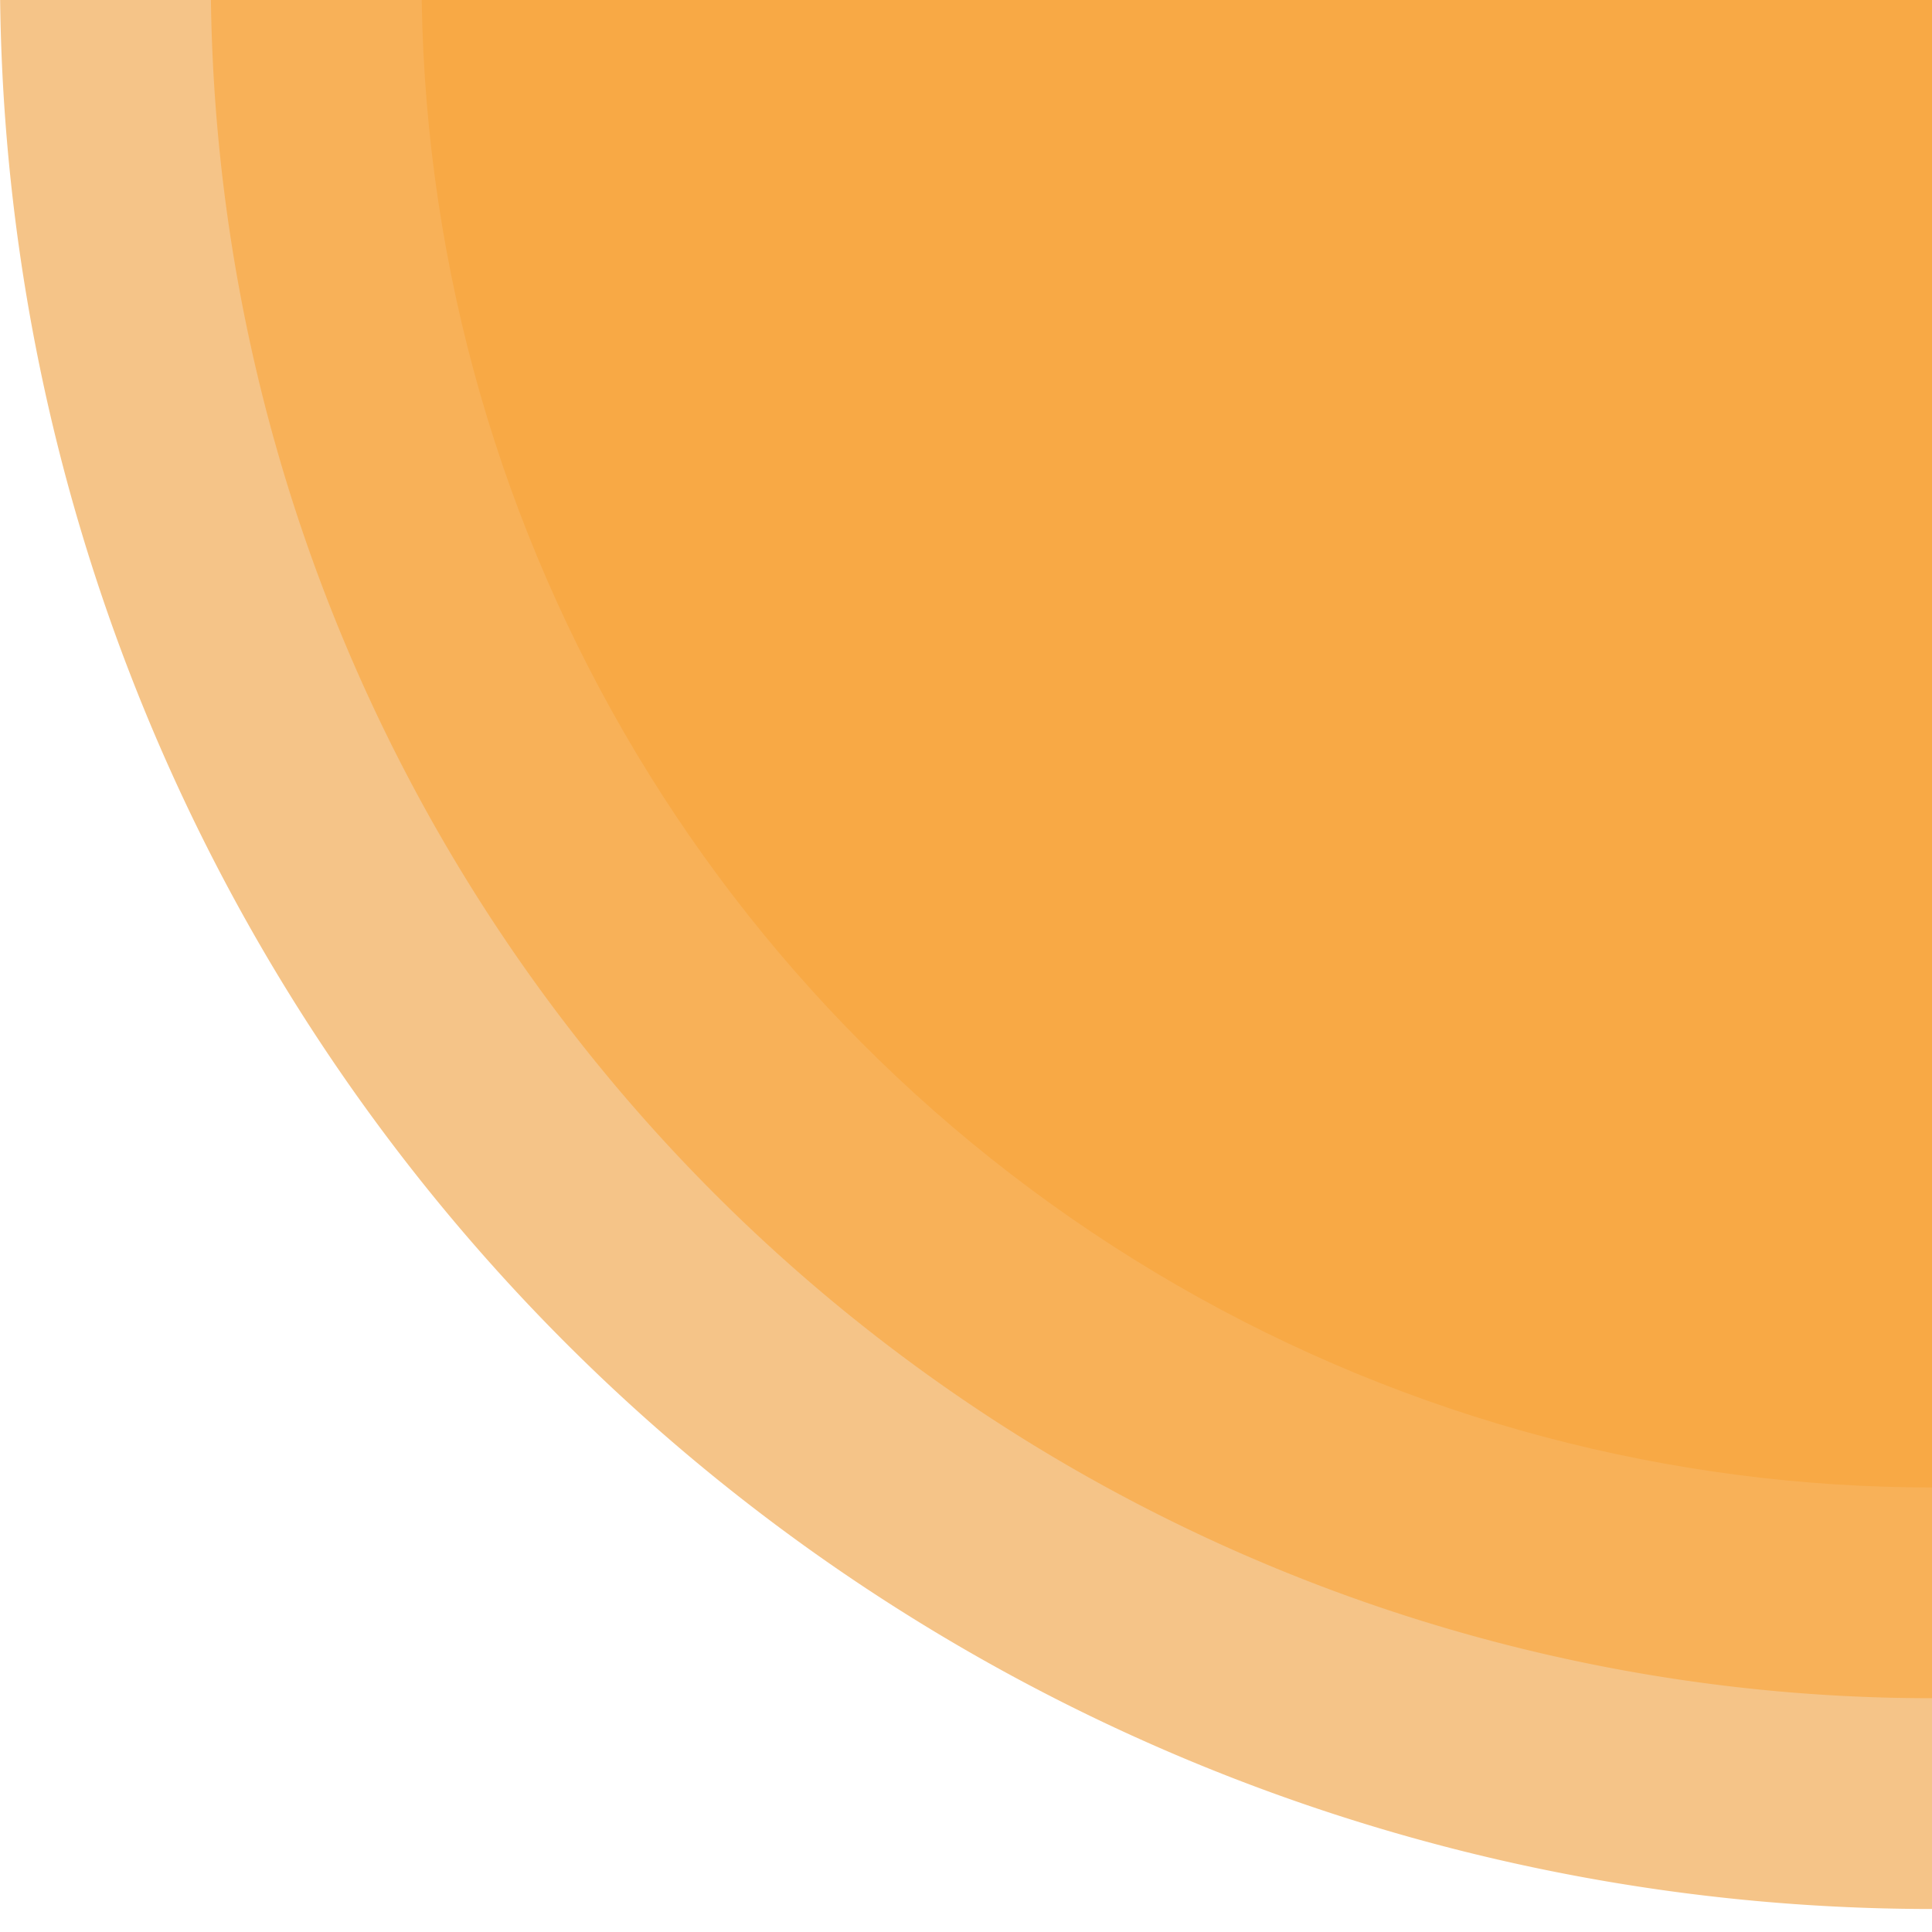 <svg xmlns="http://www.w3.org/2000/svg" xmlns:xlink="http://www.w3.org/1999/xlink" width="120" height="120" viewBox="0 0 120 120">
  <defs>
    <clipPath id="clip-path">
      <rect id="Rectangle_23029" data-name="Rectangle 23029" width="120" height="120" transform="translate(7477 265)" fill="#80cc8c"/>
    </clipPath>
  </defs>
  <g id="Mask_Group_51878" data-name="Mask Group 51878" transform="translate(-7477 -265)" clip-path="url(#clip-path)" style="mix-blend-mode: normal;isolation: isolate">
    <path id="Path_118811" data-name="Path 118811" d="M120,0A120,120,0,1,1,0,120,120,120,0,0,1,120,0Z" transform="translate(7477 143.571)" fill="#f5c488"/>
    <path id="Path_118810" data-name="Path 118810" d="M106.909,0A106.909,106.909,0,1,1,0,106.909,106.909,106.909,0,0,1,106.909,0Z" transform="translate(7490.091 156.662)" fill="#f8b158"/>
    <circle id="Ellipse_2493" data-name="Ellipse 2493" cx="93.818" cy="93.818" r="93.818" transform="translate(7503.182 169.753)" fill="#f8a945"/>
  </g>
</svg>
